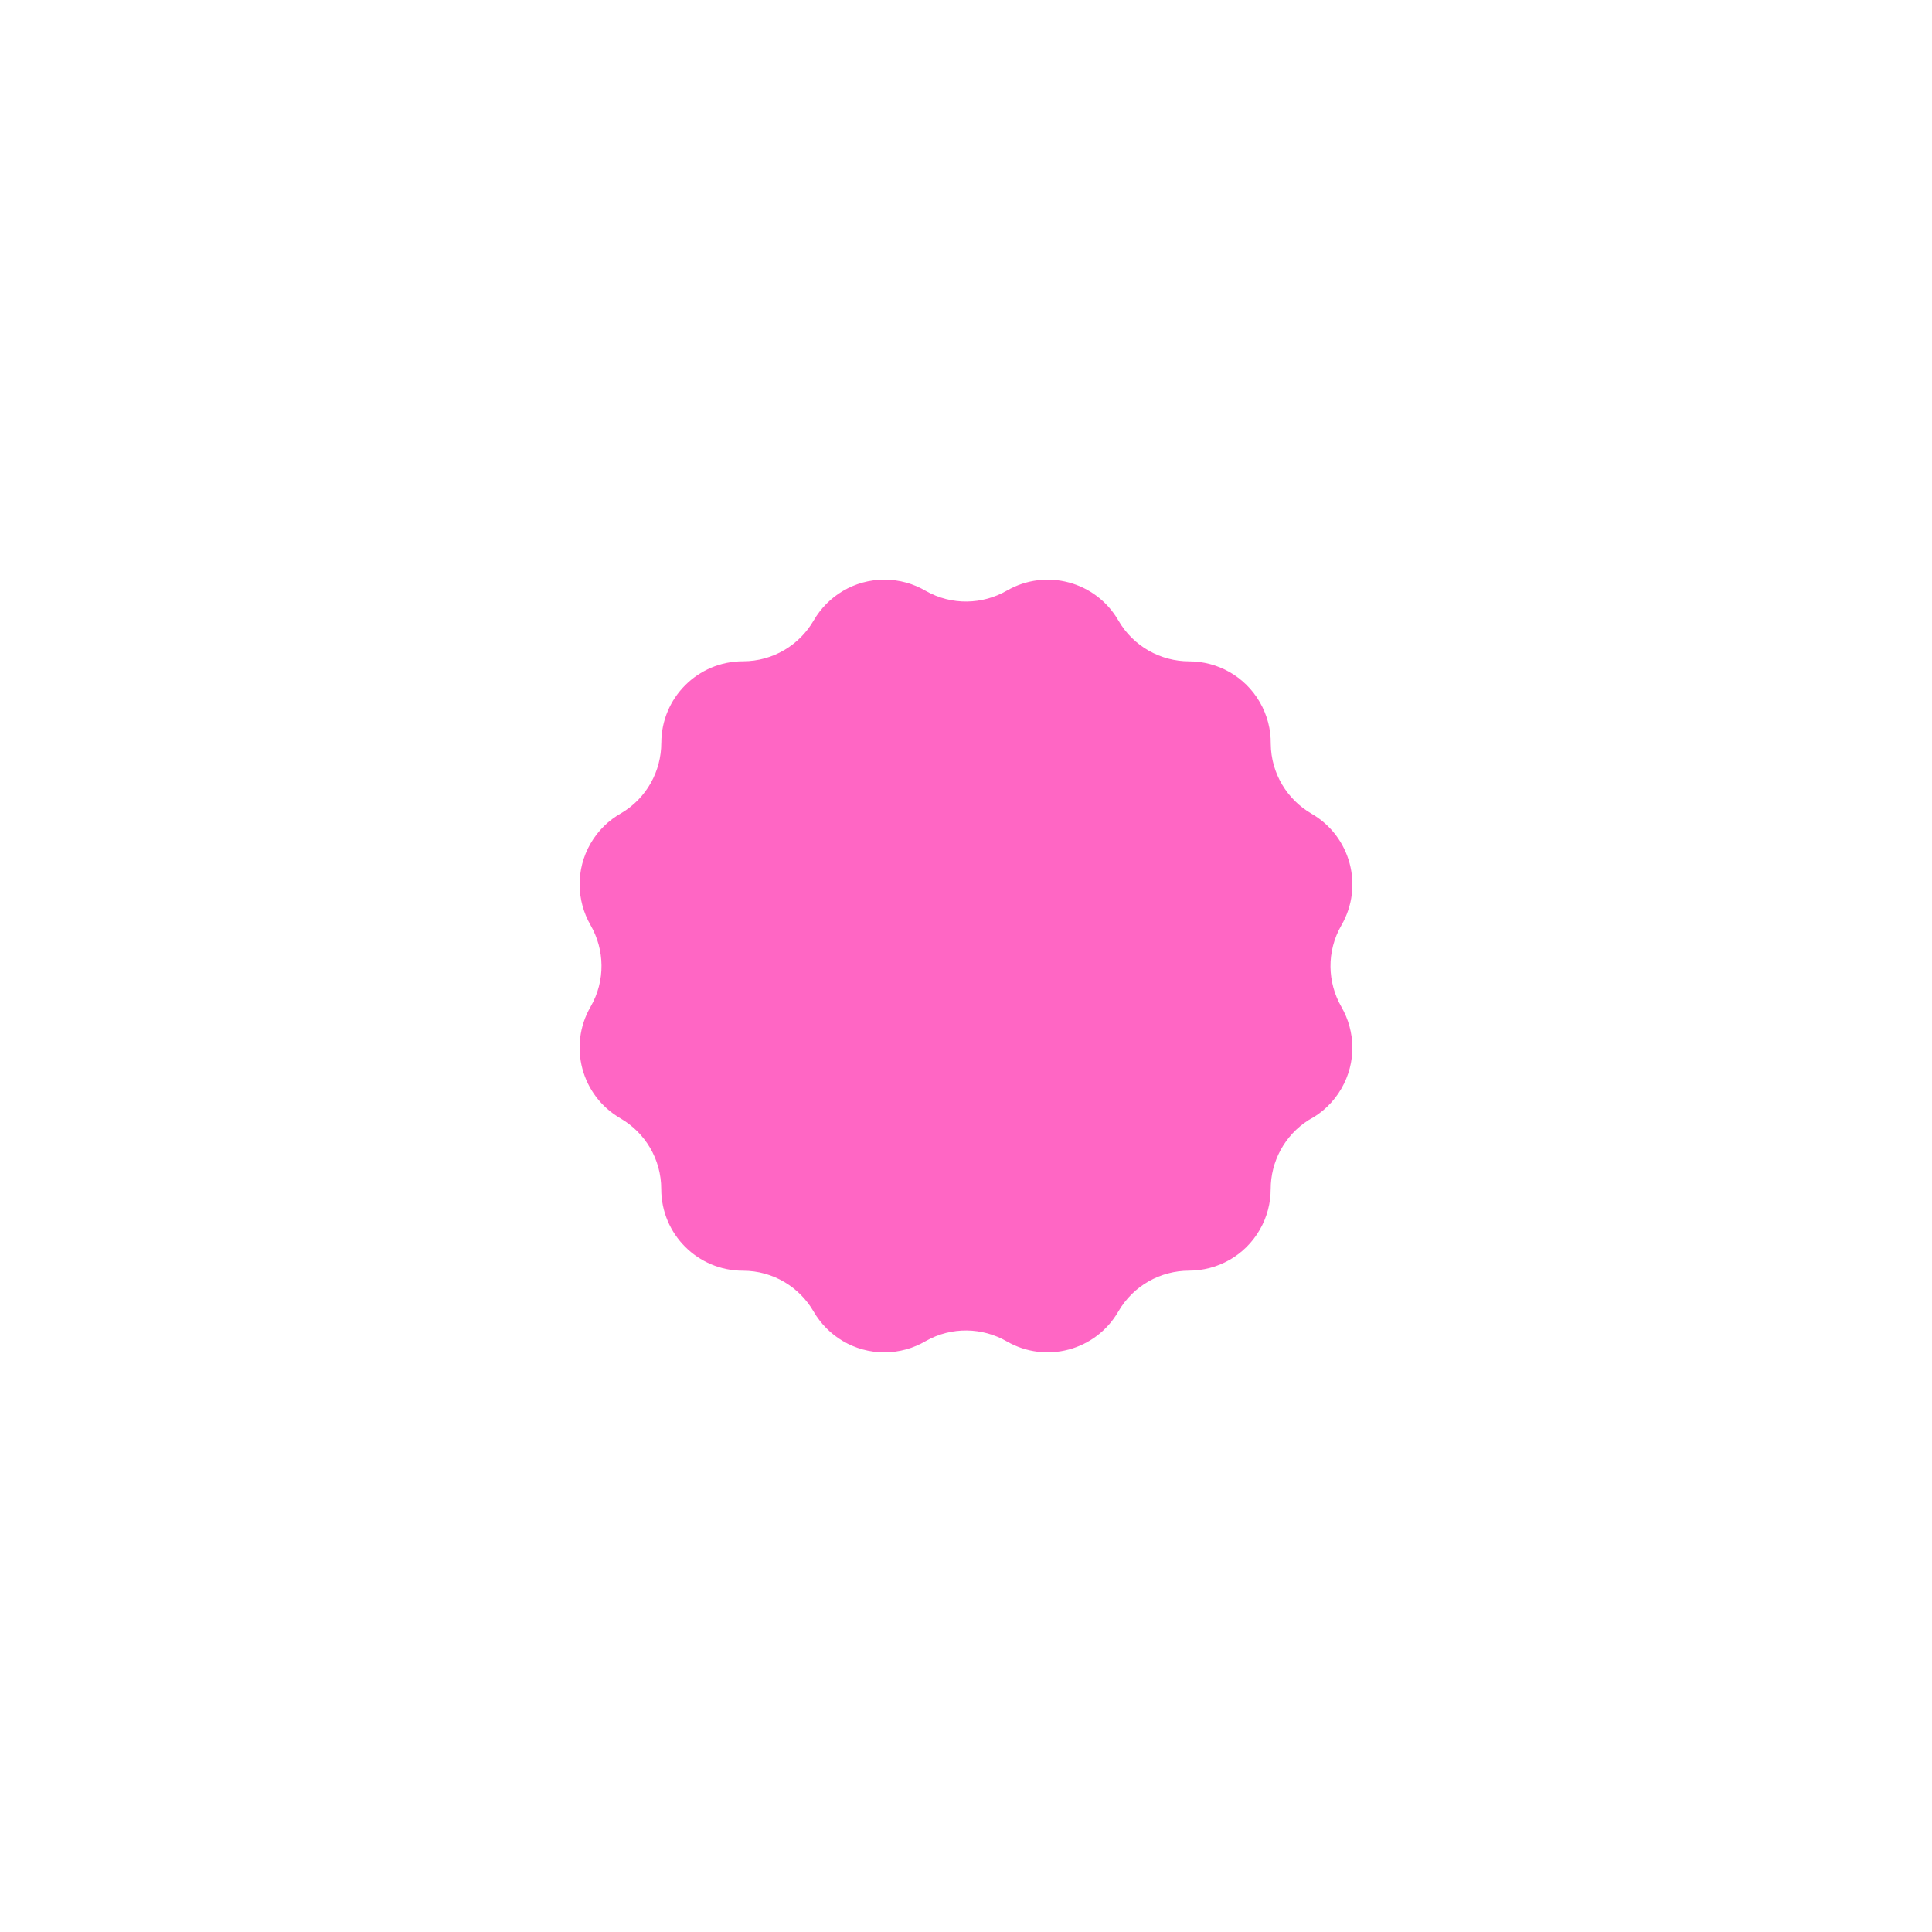 <?xml version="1.0" encoding="UTF-8"?> <svg xmlns="http://www.w3.org/2000/svg" xmlns:xlink="http://www.w3.org/1999/xlink" width="1500pt" height="1500pt" viewBox="0 0 1500 1500"> <g id="surface1"> <path style=" stroke:none;fill-rule:nonzero;fill:rgb(100%,39.999%,76.859%);fill-opacity:1;" d="M 978.121 545.156 C 966.391 524.84 945.113 513.473 923.223 513.457 L 923.227 513.453 C 901.34 513.434 880.059 502.066 868.328 481.75 C 850.824 451.43 812.059 441.047 781.738 458.551 L 781.734 458.555 L 781.734 458.535 C 762.902 469.387 739.004 470.246 718.773 458.773 C 709.348 453.219 698.367 450.035 686.641 450.035 C 663.18 450.035 642.699 462.781 631.734 481.73 L 631.734 481.727 C 620.773 500.668 600.289 513.414 576.832 513.414 C 541.82 513.414 513.441 541.793 513.441 576.805 L 513.441 576.812 L 513.422 576.805 C 513.402 598.527 502.207 619.641 482.188 631.43 C 472.652 636.812 464.391 644.73 458.52 654.898 C 446.789 675.219 447.59 699.328 458.516 718.297 C 469.434 737.258 470.234 761.371 458.504 781.688 C 441 812.004 451.383 850.77 481.707 868.277 L 481.707 868.281 L 481.695 868.289 C 500.645 879.246 513.383 899.73 513.383 923.191 C 513.383 958.203 541.762 986.582 576.773 986.582 C 600.234 986.582 620.711 999.324 631.68 1018.273 C 642.641 1037.211 663.125 1049.965 686.582 1049.965 C 698.312 1049.965 709.289 1046.773 718.715 1041.223 C 738.941 1029.754 762.844 1030.613 781.676 1041.469 L 781.676 1041.445 L 781.676 1041.453 C 812 1058.953 850.766 1048.566 868.273 1018.25 C 880.004 997.934 901.281 986.566 923.168 986.551 L 923.164 986.539 C 945.051 986.523 966.332 975.156 978.059 954.84 C 983.832 944.84 986.574 933.914 986.562 923.141 L 986.57 923.148 C 986.59 902.035 997.172 881.484 1016.152 869.531 C 1026.387 864.148 1035.27 855.902 1041.473 845.156 C 1053.207 824.832 1052.41 800.719 1041.48 781.758 L 1041.484 781.758 C 1030.562 762.793 1029.762 738.684 1041.496 718.363 C 1059.004 688.043 1048.613 649.281 1018.293 631.773 L 1018.285 631.766 L 1018.297 631.762 C 999.504 620.891 986.816 600.641 986.617 577.414 C 986.727 566.457 983.992 555.332 978.121 545.156 "></path> </g> </svg> 